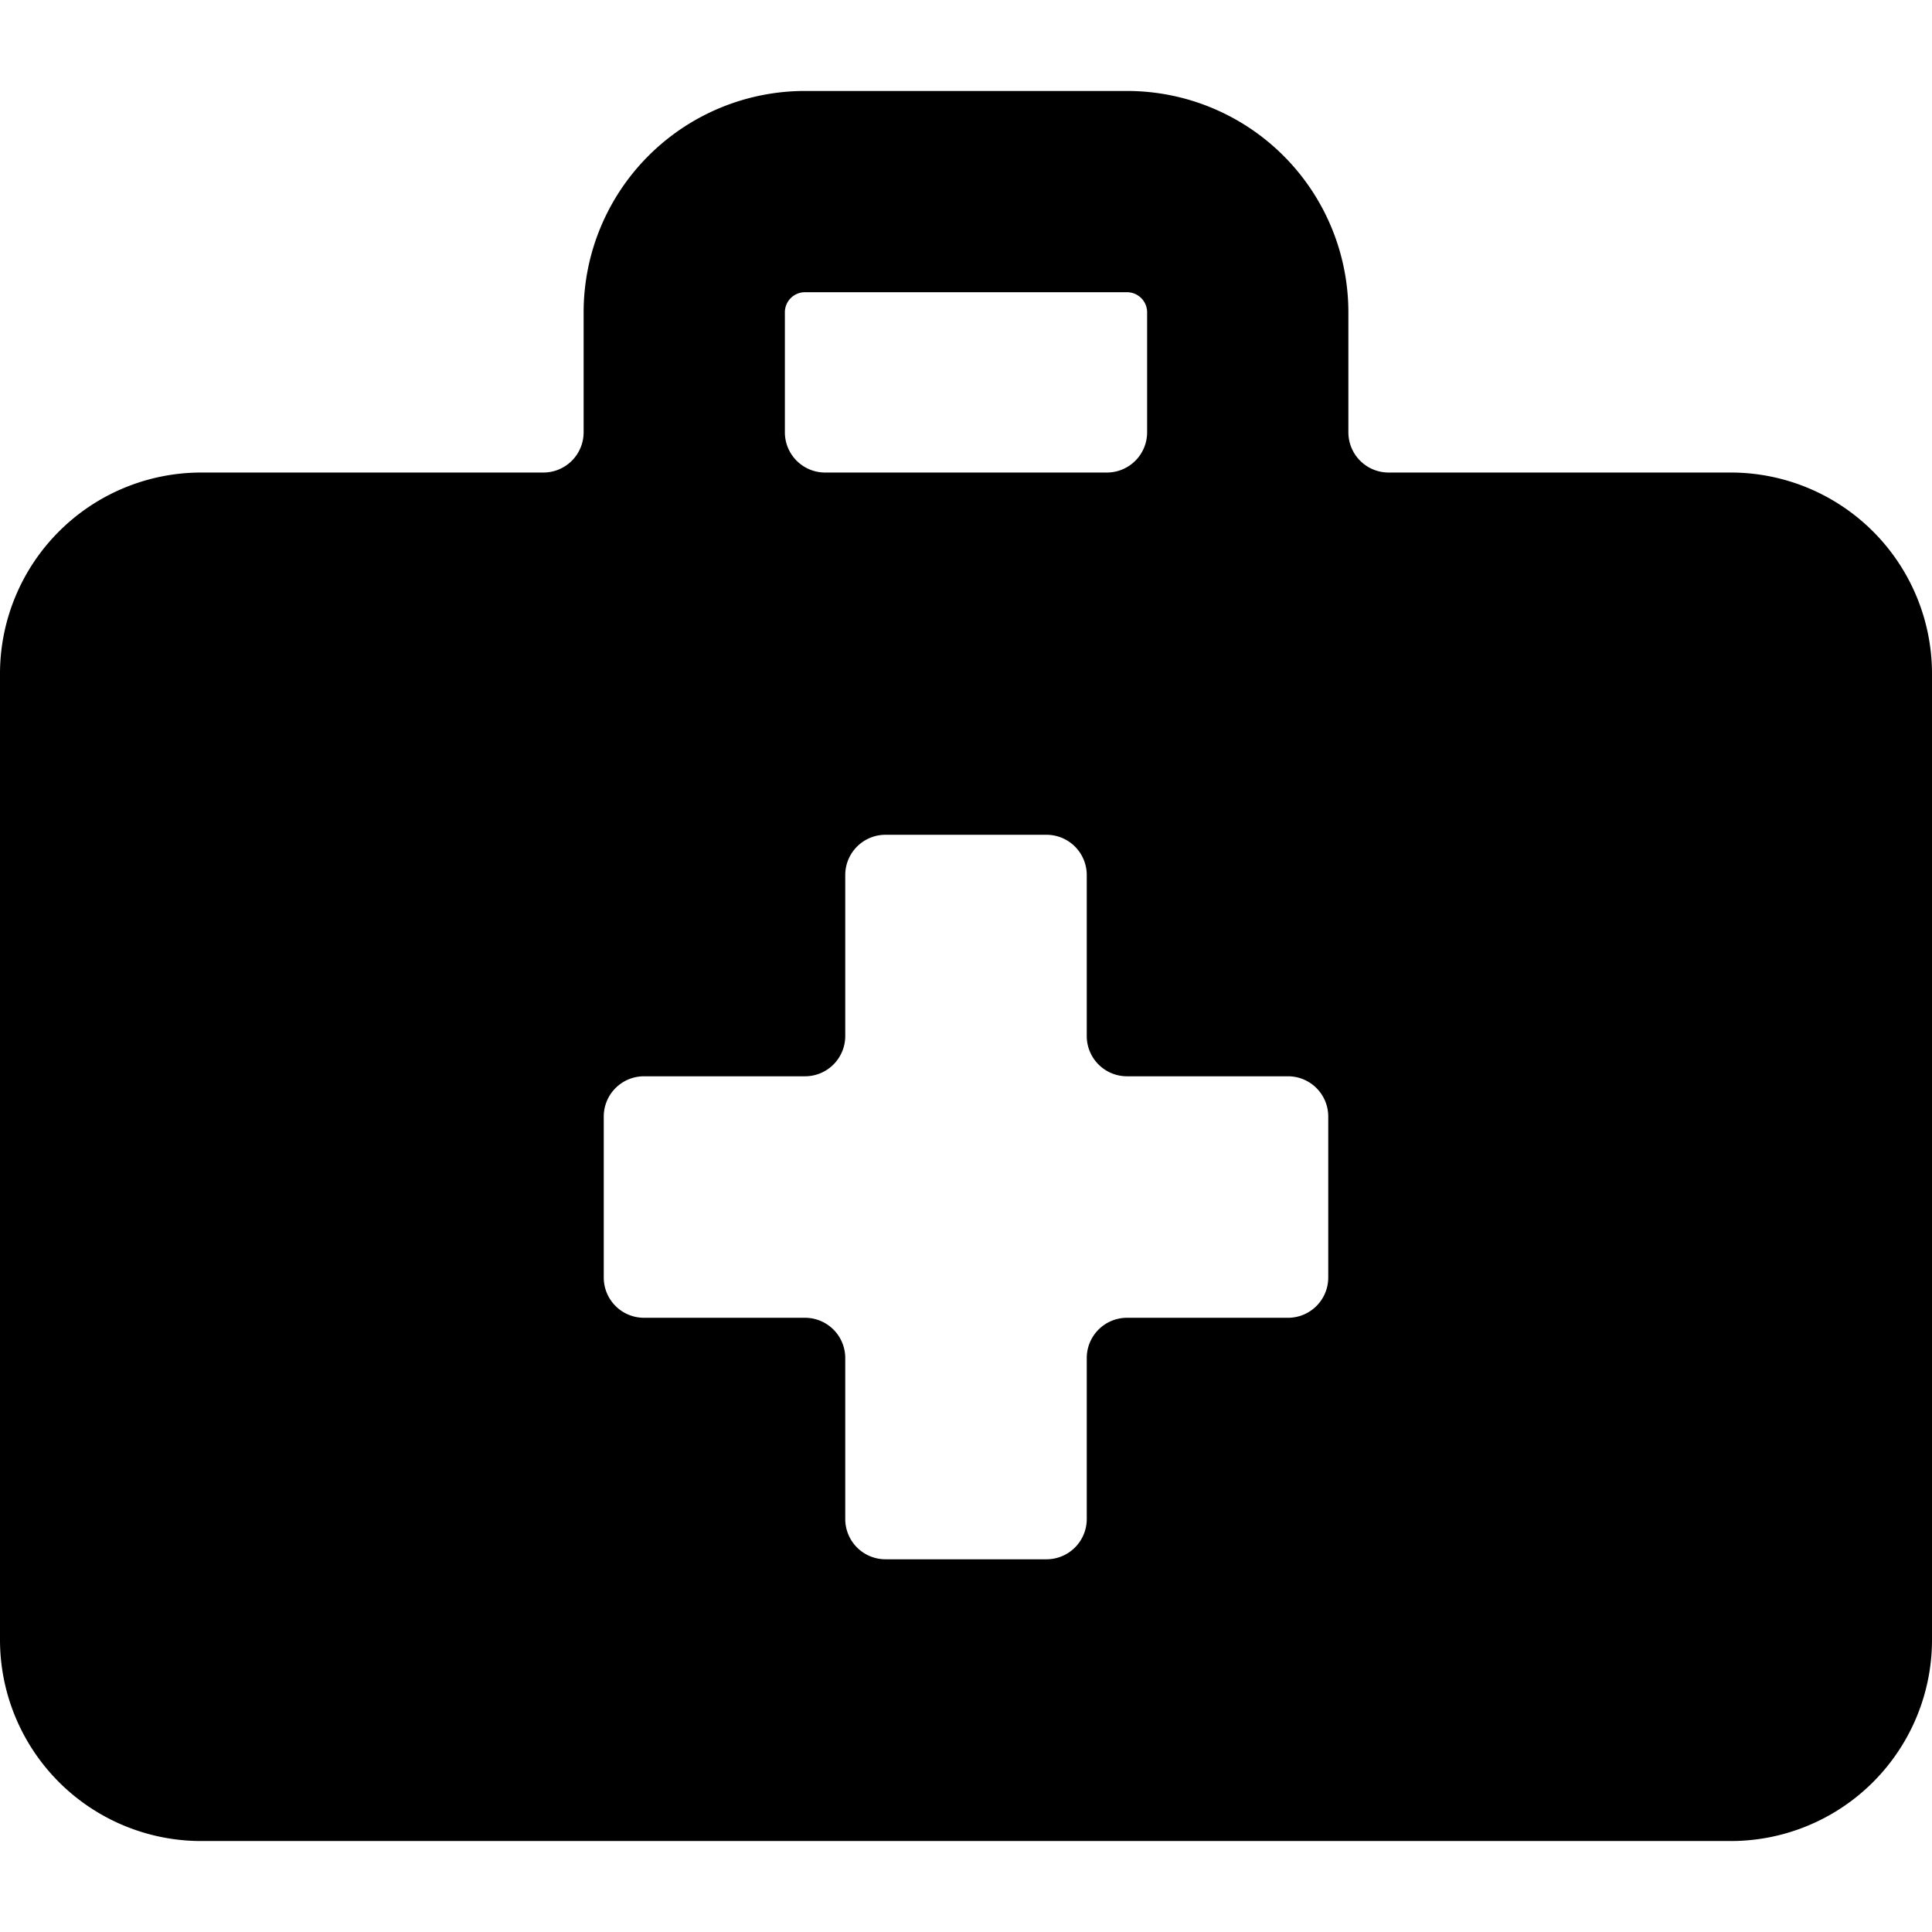 <?xml version="1.0" encoding="UTF-8"?>
<svg xmlns="http://www.w3.org/2000/svg" viewBox="0 0 24 24" height="48" width="48">
  <path d="M21.5,5.87H17.25a.5.5,0,0,1-.5-.5V3.88A2.75,2.75,0,0,0,14,1.13H10A2.75,2.75,0,0,0,7.25,3.88V5.37a.5.5,0,0,1-.5.5H2.5A2.5,2.5,0,0,0,0,8.37v12a2.5,2.5,0,0,0,2.5,2.5h19a2.5,2.5,0,0,0,2.5-2.5v-12A2.5,2.5,0,0,0,21.5,5.87Zm-11.75-2A.25.25,0,0,1,10,3.63h4a.25.25,0,0,1,.25.25V5.37a.5.5,0,0,1-.5.5h-3.5a.5.5,0,0,1-.5-.5Zm6.75,12a.5.5,0,0,1-.5.5H14a.5.5,0,0,0-.5.5v2a.5.5,0,0,1-.5.5H11a.5.5,0,0,1-.5-.5v-2a.5.5,0,0,0-.5-.5H8a.5.5,0,0,1-.5-.5v-2a.5.5,0,0,1,.5-.5h2a.5.5,0,0,0,.5-.5v-2a.5.5,0,0,1,.5-.5h2a.5.5,0,0,1,.5.5v2a.5.5,0,0,0,.5.5h2a.5.5,0,0,1,.5.5Z" fill="#000000"></path>
</svg>
